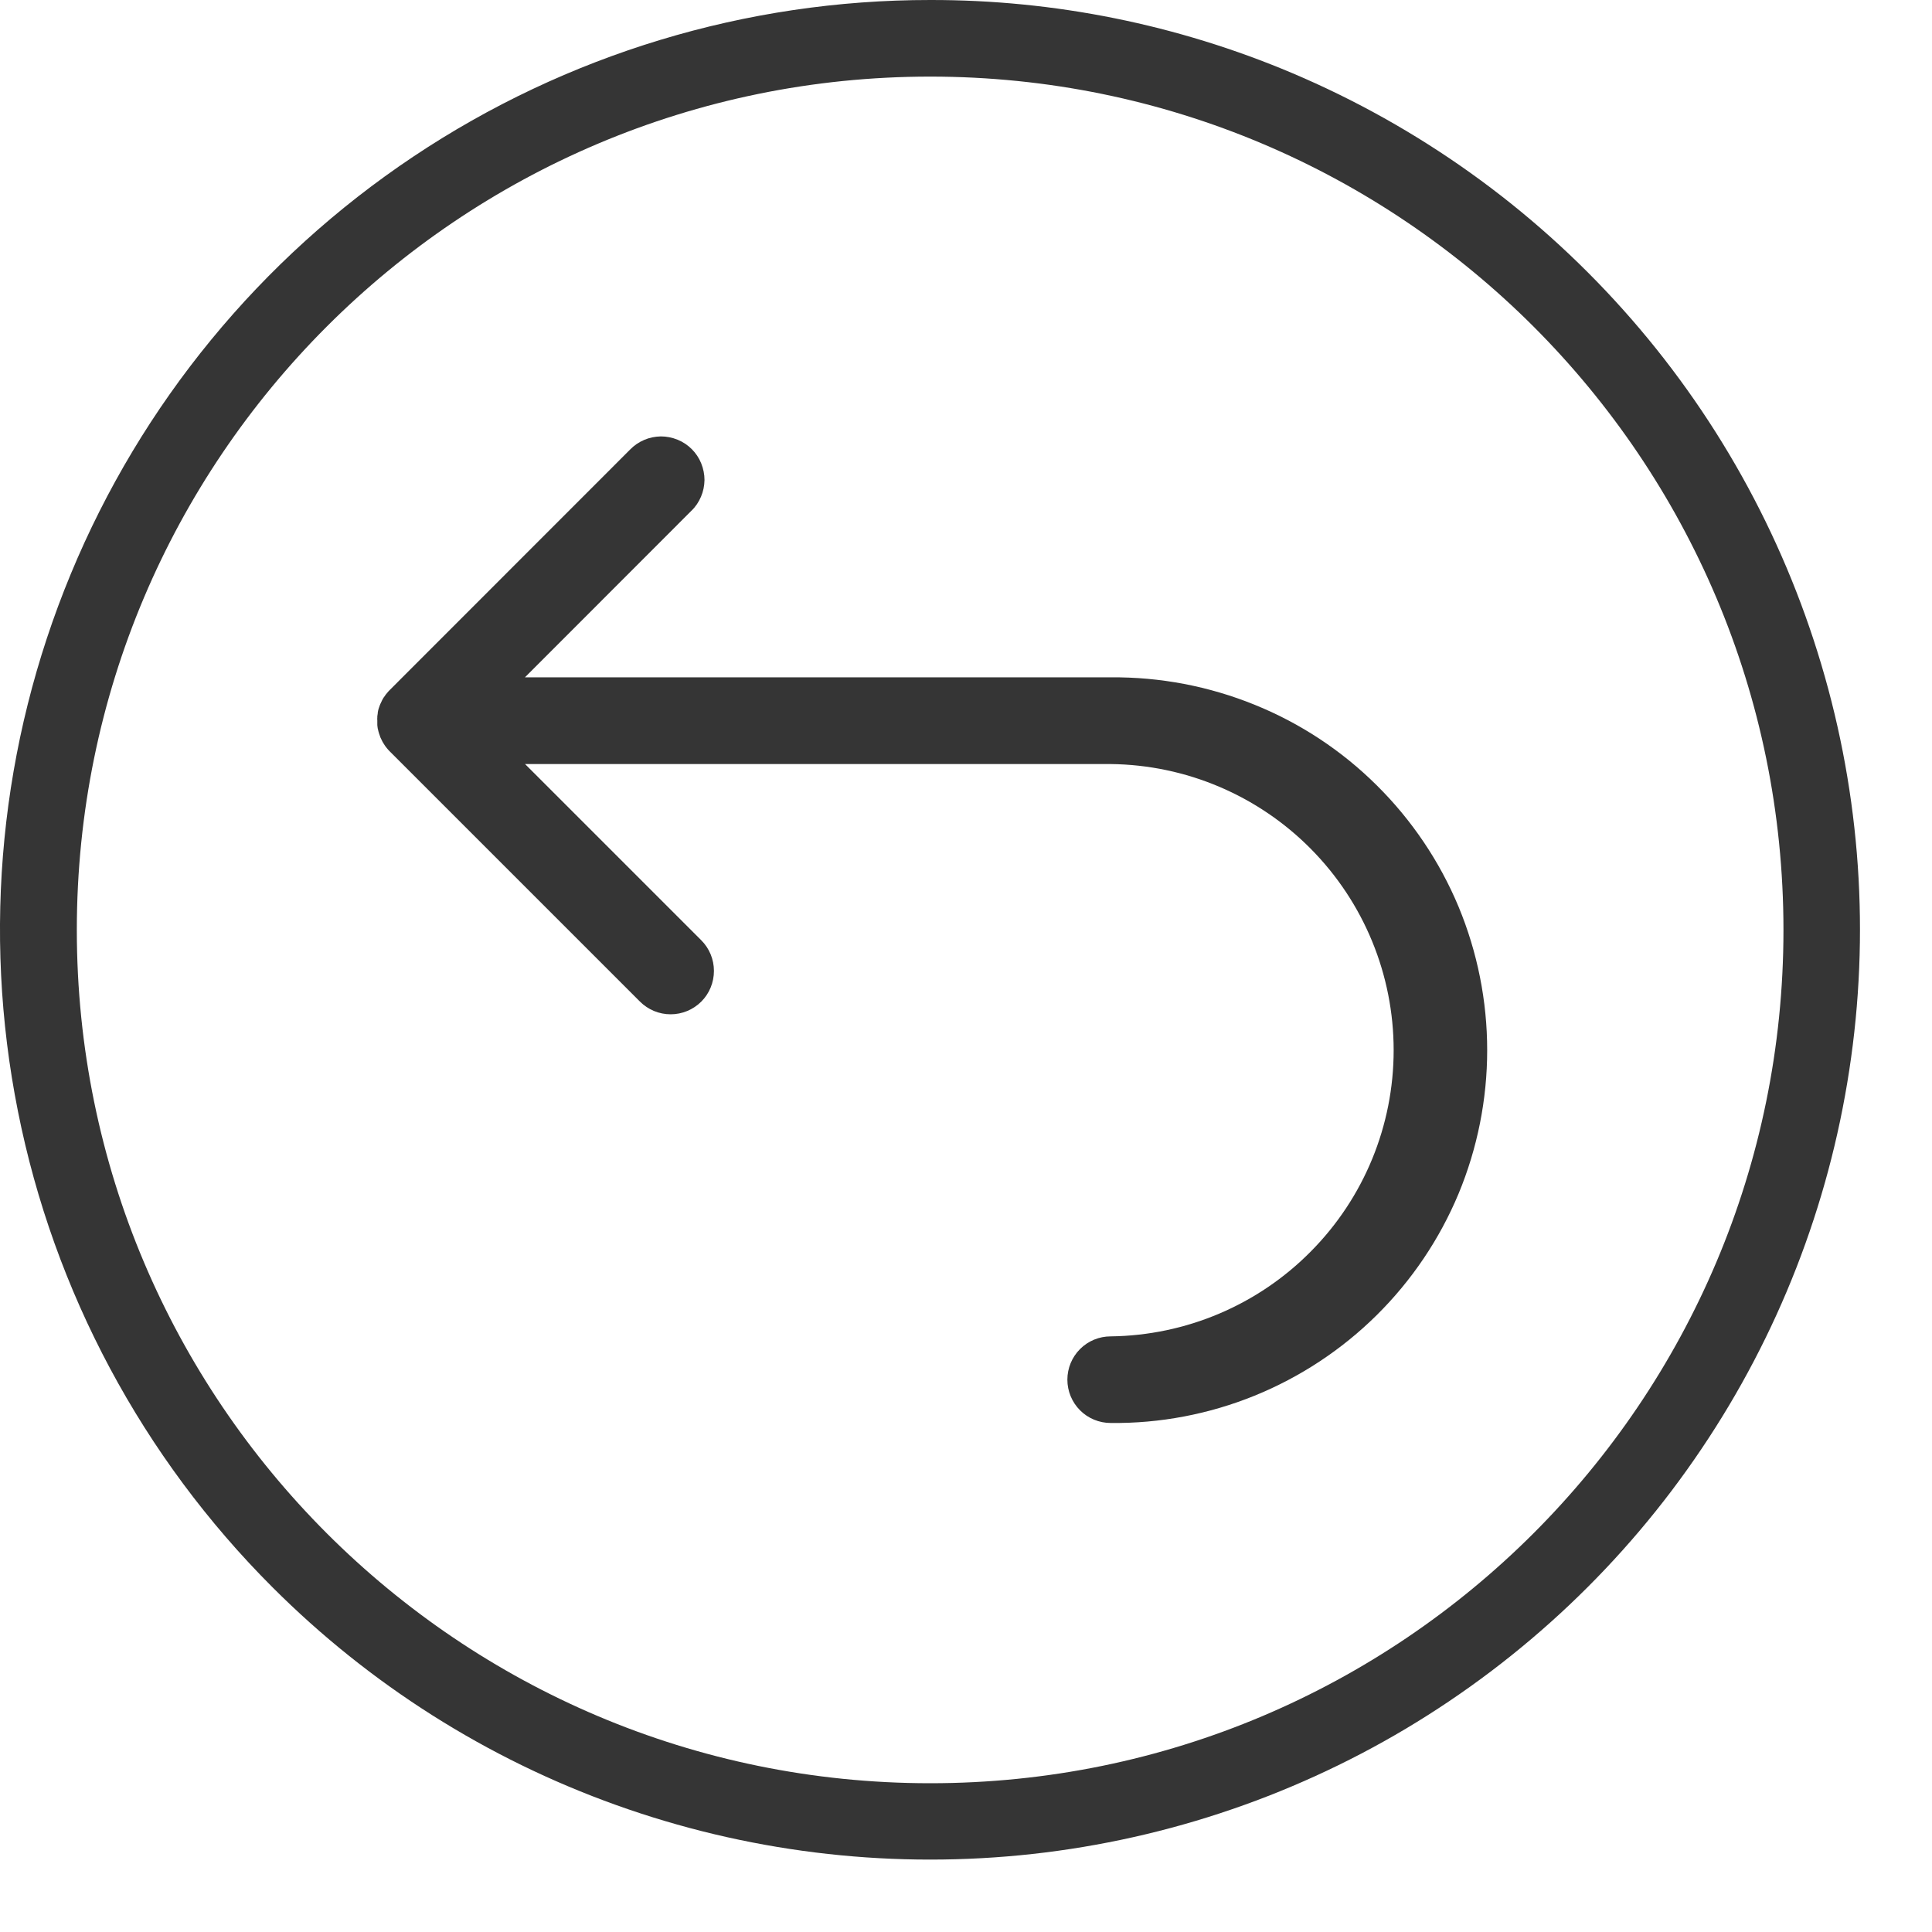 <svg xmlns="http://www.w3.org/2000/svg" fill="none" viewBox="0 0 17 17" height="17" width="17">
<path fill="#353535" d="M8.185 0.674C12.331 0.674 15.693 4.036 15.693 8.183C15.693 12.329 12.331 15.691 8.185 15.691C4.038 15.691 0.676 12.329 0.676 8.183C0.676 4.036 4.038 0.674 8.185 0.674ZM8.185 1.49625e-05C6.566 -0.001 4.983 0.479 3.637 1.378C2.291 2.277 1.242 3.555 0.623 5.05C0.003 6.546 -0.159 8.191 0.158 9.779C0.474 11.366 1.254 12.824 2.399 13.968C3.253 14.822 4.285 15.476 5.422 15.883C6.558 16.29 7.771 16.441 8.973 16.325C10.174 16.209 11.335 15.828 12.372 15.21C13.409 14.591 14.297 13.752 14.971 12.75C15.646 11.749 16.09 10.61 16.272 9.417C16.455 8.223 16.371 7.004 16.026 5.847C15.682 4.69 15.086 3.623 14.281 2.724C13.476 1.824 12.482 1.114 11.37 0.643C10.362 0.217 9.279 -0.002 8.185 1.49625e-05Z"></path>
<path fill="#353535" d="M9.773 5.96H4.619L6.083 4.495C6.12 4.46 6.148 4.418 6.168 4.371C6.188 4.325 6.198 4.275 6.199 4.224C6.199 4.174 6.189 4.124 6.17 4.077C6.151 4.03 6.123 3.988 6.087 3.952C6.051 3.916 6.009 3.888 5.962 3.869C5.915 3.85 5.865 3.84 5.815 3.84C5.764 3.841 5.714 3.851 5.668 3.871C5.621 3.891 5.579 3.92 5.544 3.956L3.428 6.073C3.42 6.081 3.412 6.09 3.405 6.099L3.398 6.107C3.393 6.114 3.388 6.12 3.384 6.127L3.377 6.136C3.371 6.145 3.366 6.154 3.361 6.164C3.359 6.167 3.358 6.17 3.357 6.173C3.353 6.18 3.35 6.187 3.347 6.194C3.345 6.198 3.343 6.202 3.342 6.206C3.34 6.21 3.337 6.219 3.335 6.226L3.331 6.238C3.328 6.248 3.326 6.258 3.324 6.27C3.324 6.272 3.324 6.274 3.324 6.276C3.322 6.285 3.321 6.294 3.32 6.303V6.313C3.319 6.322 3.319 6.33 3.32 6.338V6.347V6.379C3.32 6.39 3.323 6.4 3.324 6.411C3.324 6.414 3.326 6.418 3.327 6.422C3.327 6.425 3.33 6.436 3.332 6.443L3.336 6.456C3.338 6.463 3.34 6.469 3.343 6.476C3.345 6.483 3.346 6.484 3.347 6.488C3.351 6.497 3.355 6.506 3.36 6.515L3.366 6.527C3.37 6.533 3.373 6.539 3.377 6.545L3.384 6.556C3.389 6.564 3.394 6.571 3.4 6.578L3.404 6.583C3.411 6.592 3.419 6.601 3.427 6.609L3.429 6.611L5.631 8.813C5.703 8.885 5.8 8.925 5.901 8.925C6.002 8.925 6.099 8.885 6.171 8.813C6.242 8.742 6.282 8.645 6.282 8.543C6.282 8.442 6.242 8.345 6.171 8.274L4.62 6.723H9.773C10.436 6.73 11.069 6.999 11.535 7.47C12.002 7.942 12.263 8.578 12.263 9.241C12.263 9.904 12.002 10.54 11.535 11.011C11.069 11.483 10.436 11.751 9.773 11.759C9.672 11.759 9.575 11.799 9.504 11.87C9.432 11.942 9.392 12.039 9.392 12.14C9.392 12.241 9.432 12.338 9.504 12.41C9.575 12.481 9.672 12.521 9.773 12.521C10.207 12.526 10.637 12.444 11.039 12.281C11.44 12.118 11.806 11.877 12.114 11.572C12.422 11.267 12.667 10.904 12.834 10.504C13 10.104 13.086 9.674 13.086 9.241C13.086 8.807 13 8.378 12.834 7.978C12.667 7.578 12.422 7.215 12.114 6.91C11.806 6.604 11.44 6.363 11.039 6.201C10.637 6.038 10.207 5.956 9.773 5.96V5.96Z"></path>
</svg>
